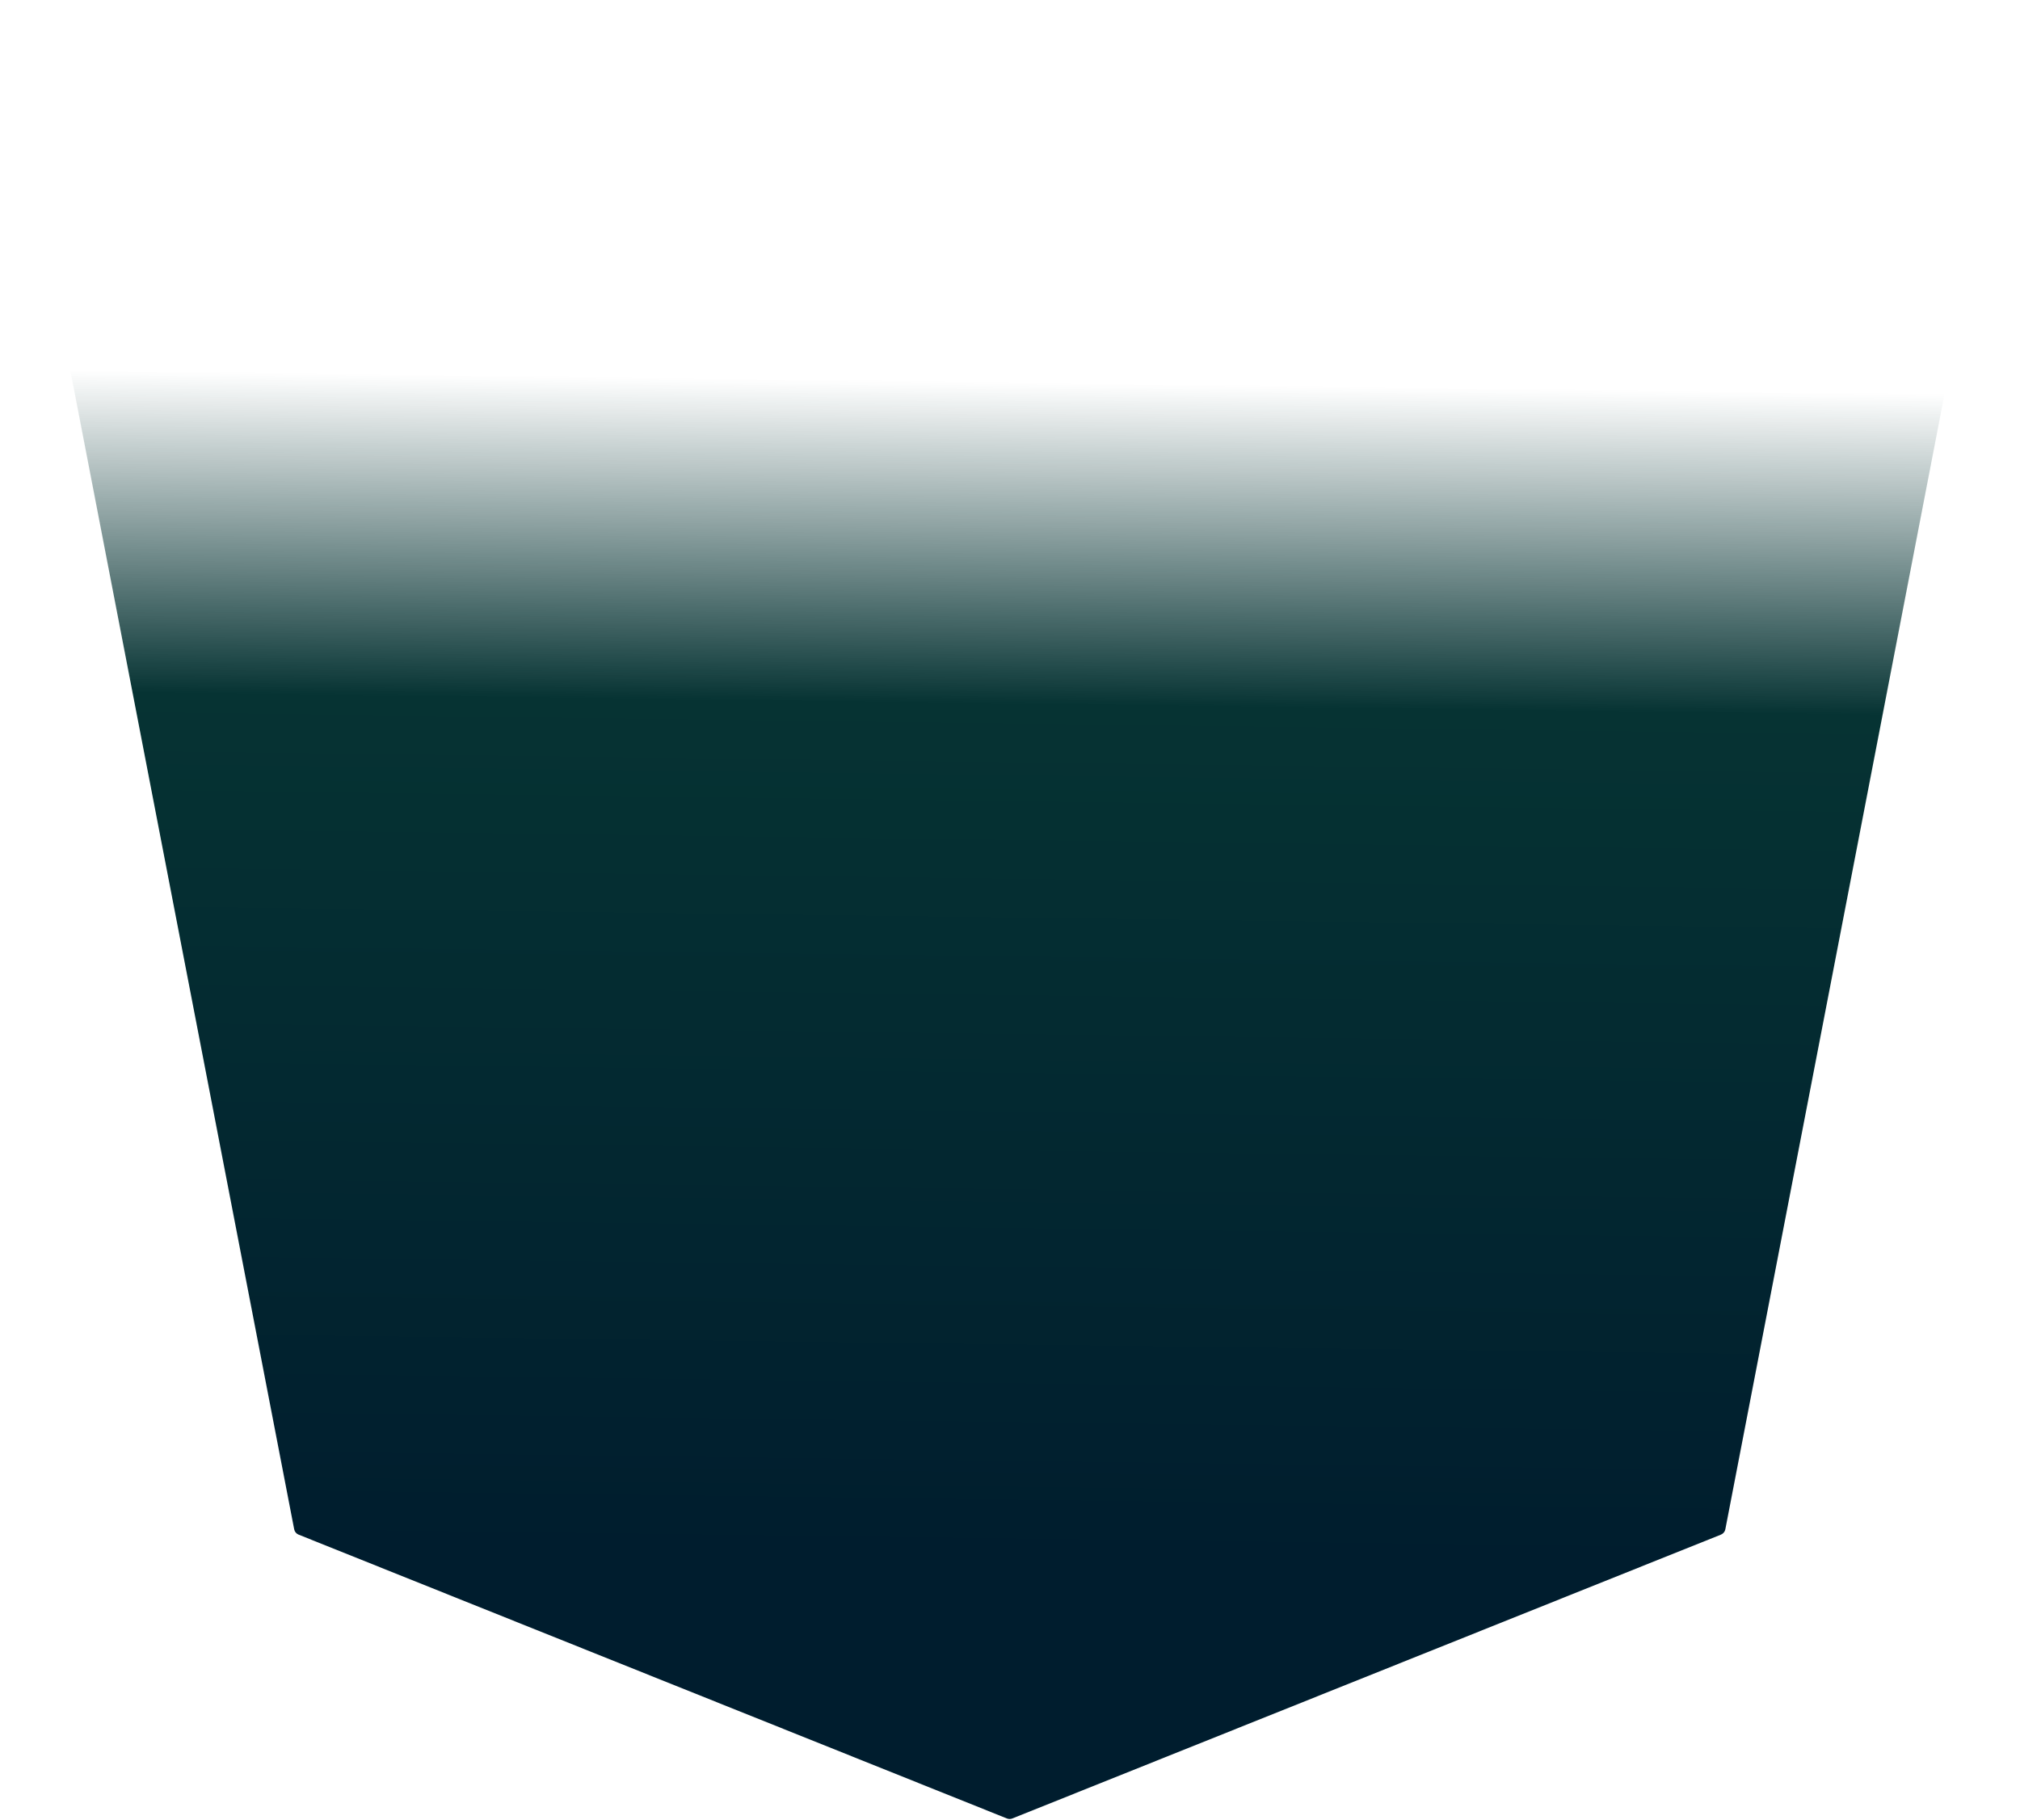 <?xml version="1.0" encoding="utf-8"?>
<svg xmlns="http://www.w3.org/2000/svg" fill="none" height="100%" overflow="visible" preserveAspectRatio="none" style="display: block;" viewBox="0 0 1641 1479" width="100%">
<path d="M820.639 9.81131e-05L1401.23 0L1634.43 0.005C1638.09 0.005 1640.85 3.345 1640.15 6.943L1401.62 1242.67C1401.24 1244.61 1399.9 1246.24 1398.06 1246.97L822.366 1477.63C820.973 1478.19 819.419 1478.19 818.026 1477.63L242.549 1246.98C240.708 1246.24 239.368 1244.61 238.992 1242.67L0.34 6.944C-0.355 3.345 2.402 0.005 6.067 0.005L239.815 0L820.639 9.81131e-05Z" fill="url(#paint0_linear_0_4516)" id="Polygon 13"/>
<defs>
<linearGradient gradientUnits="userSpaceOnUse" id="paint0_linear_0_4516" x1="615.152" x2="627.44" y1="1263.2" y2="307.831">
<stop stop-color="#001D2E"/>
<stop offset="0.726" stop-color="#063333"/>
<stop offset="1" stop-color="#063333" stop-opacity="0"/>
</linearGradient>
</defs>
</svg>